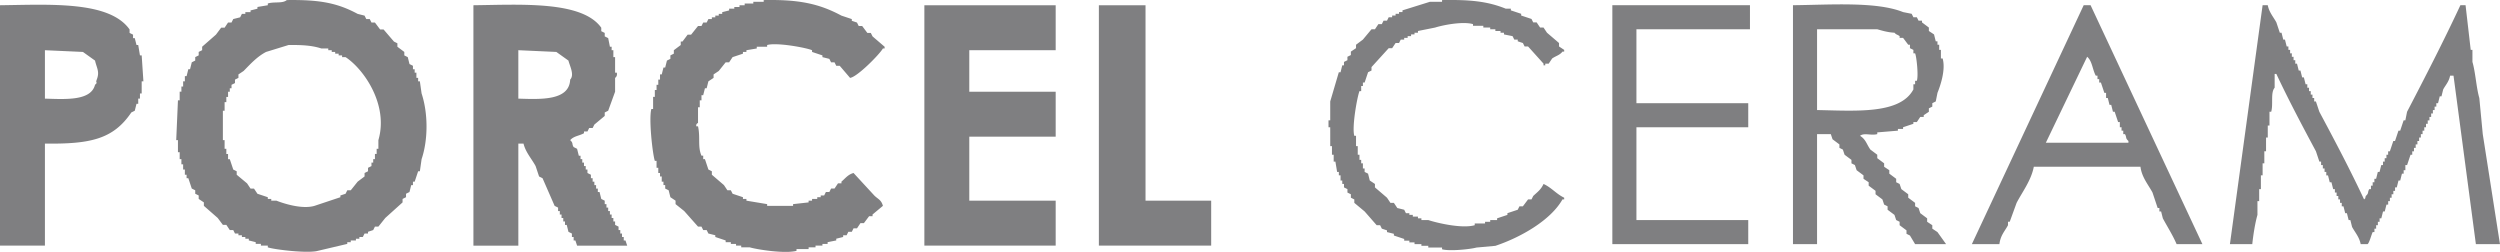 <svg xmlns="http://www.w3.org/2000/svg" width="1449" height="146" preserveAspectRatio="xMidYMid" viewBox="0 0 1449 146"><defs><style>.cls-1{fill:#7f7f81;fill-rule:evenodd}</style></defs><g><path d="M166.237.031c18.843-.247 29.15 1.598 41.058 8.019l4.006 1.003 1.001 2.004h2.003l1.002 2.005h2.003l3.004 4.009h2.003l6.008 7.017 2.003 1.002v2.005l4.006 3.007v2.005l2.003 1.002 1.001 4.01 2.003 1.002v2.005h1.001v2.004h1.002v3.008h1.001v2.004h1.002l1.001 7.017c3.775 11.379 3.847 26.709 0 38.089l-1.001 7.017h-1.002l-2.003 6.014h-1.001v2.005h-1.002a5866.09 5866.09 0 0 1-1.001 4.009l-2.003 1.003v2.004l-2.003 1.003v2.004a90474.19 90474.19 0 0 1-10.014 9.022l-4.006 5.011h-2.002l-1.002 2.005-3.004 1.003v1.002h-2.003l-1.002 2.005h-2.002v1.002h-2.003v1.002h-3.004v1.003h-2.003v1.002a137046.9 137046.9 0 0 0-17.025 4.01c-5.709 1.612-25.113-.681-29.041-2.005v-1.003h-4.006v-1.002h-3.004v-1.002l-4.006-1.003v-1.002h-2.003v-1.002H140.2v-1.003h-2.003v-1.002h-2.003l-1.001-2.005h-2.003l-2.003-3.007h-2.003l-3.004-4.009-8.012-7.017v-2.005l-3.004-2.004v-2.005l-2.003-1.002v-2.005l-2.003-1.002-2.003-6.015h-1.001v-2.004h-1.001v-3.007h-1.002v-3.007h-1.001v-3.008h-1.002v-4.009h-1.001v-7.017h-1.002l1.002-23.054h1.001v-5.012h1.002v-3.007h1.001v-3.007h1.002v-3.007h1.001l1.001-4.009h1.002l1.001-4.01 2.003-1.002v-2.005l2.003-1.002v-2.005l2.003-1.002v-2.005l8.011-7.016 3.005-4.01h2.002l2.003-3.007h2.003l1.002-2.005 4.005-1.002L140.2 8.05h2.002V7.048h3.005V6.045l4.006-1.002V4.041l6.008-1.003V2.036c3.589-1.203 8.534.162 11.016-2.005Zm276.393 0c20.502-.384 32.143 2.099 45.065 9.022l6.008 2.004v1.003l3.005 1.002 1.001 2.005h2.003l3.004 4.009h2.003l1.001 2.005 7.01 6.014v1.002h-1.001c-1.886 3.365-14.856 16.52-19.027 17.041l-6.009-7.017h-2.003l-1.001-2.005h-2.003l-1.001-2.004-4.006-1.003v-1.002l-6.009-2.005V29.1c-3.353-1.451-20.445-4.626-26.037-3.007v1.002h-6.008v1.002l-6.009 1.003v1.002h-2.003v1.002l-6.008 2.005-2.003 3.007h-2.003l-4.006 5.012-3.004 2.005v2.005l-3.004 2.004-1.002 4.01h-1.001a5866.09 5866.09 0 0 0-1.001 4.009h-1.002v3.007h-1.001v4.01h-1.002v9.021c-.053.245-1.27.339-1.001 2.005h1.001c1.445 6.495-.31 11.754 2.003 17.04h1.002v2.004h1.001l2.003 6.015 2.003 1.002v2.005l7.01 6.014 2.003 3.007h2.002l1.002 2.005 6.008 2.004v1.003h2.003v1.002l12.017 2.005v1.002h15.022v-1.002l9.013-1.003v-1.002h2.002v-1.002h3.005V114.3h2.003v-1.002h2.002l1.002-2.005h2.003l1.001-2.004h2.003l2.003-3.008h2.003v-1.002c2.3-1.925 3.725-4.081 7.01-5.012l12.017 13.031c2.148 2.157 4.042 2.461 5.007 6.014l-6.009 5.012v1.002h-2.002l-3.005 4.01h-2.003l-2.002 3.007h-2.003l-1.002 2.005H491.7l-1.001 2.004h-2.003v1.003l-4.006 1.002v1.002l-5.007 1.003v1.002h-3.004v1.002h-4.006v1.003h-4.005v1.002h-7.01v1.003c-6.433 1.809-22.844-.735-27.039-2.005h-5.007v-1.003h-3.004v-1.002h-3.005v-1.002h-3.004v-1.003l-6.008-2.004v-1.003l-4.006-1.002-1.002-2.005h-2.002l-1.002-2.005h-2.003l-8.011-9.021-5.007-4.009v-2.005l-3.005-2.005a5866.09 5866.09 0 0 0-1.001-4.009l-2.003-1.002v-2.005h-1.001v-2.005h-1.002v-3.007h-1.001v-2.005h-1.002V97.26h-1.001v-4.009h-1.001c-1.318-3.958-3.602-24.418-2.003-30.071h1.001v-7.017h1.002v-4.009h1.001v-3.007h1.001V46.14h1.002v-3.007h1.001l1.002-4.01h1.001l1.002-4.009 2.002-1.002v-2.005l2.003-1.003V29.1l4.006-3.007v-2.005h1.001l3.005-4.009h2.003l4.005-5.012h2.003l1.002-2.005h2.002l1.002-2.005h2.003v-1.002h2.003V9.053h2.002V8.05h2.003V7.048l4.006-1.003V5.043h3.004V4.041h3.004V3.038h3.005V2.036h5.007V1.034h6.008V.031ZM0 3.038C28.822 2.69 63.355.395 75.107 17.071v2.005l2.003 1.003v2.004h1.001l1.002 4.01h1.001l1.002 6.014h1.001l1.001 15.035h-1.001v7.017h-1.001v3.007h-1.002v3.007h-1.001l-1.002 4.009-2.003 1.003c-10.55 15.641-24.025 18.353-50.071 18.042v59.139H0V3.038Zm274.391 0c27.401-.321 62.968-2.694 74.105 13.031v2.005l2.003 1.002v2.005l2.003 1.002 1.002 5.012h1.001V29.1h1.001v4.009h1.002v9.021h1.001c.466 2.197-.995 2.984-1.001 3.008v8.018l-4.006 11.026-2.003 1.003v2.004l-6.008 5.012-1.002 2.005h-2.003l-1.001 2.005h-2.003v1.002c-2.951 1.618-5.849 1.576-8.011 4.009 1.966 1.782.83 2.183 2.003 4.01l2.002 1.002 1.002 4.01h1.001v2.004h1.002v2.005h1.001v2.005h1.002v2.005h1.001v2.004l2.003 1.003v2.004h1.001v2.005h1.002v2.005h1.001v2.005h1.002v2.004h1.001l1.001 4.01 2.003 1.002v2.005h1.002v2.005h1.001v2.004h1.002v2.005h1.001v2.005h1.001v2.004h1.002v2.005l2.003 1.002v2.005h1.001v2.005h1.001v2.005h1.002v2.004h1.001l1.002 3.007h-29.042l-1.001-3.007h-1.001v-2.004h-1.002v-2.005l-2.003-1.002-1.001-4.01h-1.002v-2.005h-1.001v-2.004h-1.001v-2.005h-1.002v-2.005h-1.001v-2.004l-2.003-1.003-7.01-16.038-2.003-1.002-2.003-6.014c-2.222-4.156-5.805-7.985-7.01-13.031h-3.004v59.139h-26.037V3.038Zm261.372 0h76.109V29.1H561.8v24.056h50.072v26.062H561.8v37.087h50.072v26.061h-76.109V3.038Zm101.144 0h27.039v113.267H702v26.061h-65.093V3.038ZM167.238 26.093l-13.018 4.009c-5.225 2.726-9.069 7.002-13.019 11.026l-3.004 2.005v2.005l-2.003 1.002v2.005l-2.003 1.002v2.005h-1.001v2.004h-1.002v3.007h-1.001v3.008h-1.002v5.011h-1.001v17.04h1.001v5.012h1.002v3.007h1.001v3.007h1.002l2.003 6.015 2.002 1.002v2.005l6.009 5.011 2.003 3.008h2.003l2.003 3.007 6.008 2.004v1.003h2.003v1.002h3.004c4.02 1.589 14.837 5.126 22.032 3.007l15.021-5.012v-1.002l3.004-1.002 1.002-2.005h2.003l4.005-5.012 4.006-3.007v-2.005l2.003-1.002V97.26l2.003-1.002v-2.005h1.001v-2.005h1.002v-3.007h1.001v-3.007h1.001v-5.012c5.973-20.285-8.238-41.005-19.027-48.113h-2.003v-1.002h-2.002v-1.003h-2.003v-1.002h-2.003V29.1h-2.003v-1.003h-4.006c-5.386-1.763-11.248-2.098-19.027-2.004ZM26.037 29.1v28.066c12.009.351 26.663 1.392 29.041-8.019 2.001-1.895.028-.516 1.002-3.007 1.808-4.627-.021-6.63-1.002-11.026l-7.01-5.012L26.037 29.1Zm274.391 0v28.066c13.13.416 29.525 1.236 30.043-11.026 2.636-2.788-.326-8.088-1.002-11.026l-7.01-5.012-22.031-1.002ZM835.806.031c15.792-.261 26.086.621 36.891 4.981h2.992v.996L881.671 8v.996l5.982 1.993.997 1.992h1.995l1.994 2.988h1.994l1.994 2.989 6.979 5.977v1.992l2.992 1.992v.996h-.997c-1.624 2.114-3.717 2.415-5.983 3.985l-1.994 2.988h-1.994v.996h-.997v-.996l-8.974-9.961h-1.994l-.997-1.992-2.991-.997v-.996h-1.994l-.997-1.992-4.986-.996v-.996h-1.994v-.996h-2.991v-.997h-2.991v-.996h-3.988v-.996h-5.983v-.996c-6.235-1.759-18.012.719-21.935 1.992l-9.971 1.993v.996h-1.994v.996h-1.994v.996h-1.994v.996h-1.994v.996h-1.994l-.997 1.993h-1.995l-1.994 2.988h-1.994l-9.97 10.957v1.993l-1.995.996-1.994 5.977h-.997v1.992h-.997v2.988h-.997c-1.318 3.368-4.479 20.752-2.991 25.9h.997v5.977h.997v4.98h.997v2.989h.997v1.992h.997v2.988h.997v1.993l1.994.996.997 3.984 2.992 1.993v1.992l6.979 5.977 1.994 2.988h1.994l1.994 2.989 3.989.996.997 1.992h1.994v.996h1.994v.996h2.991v.996h1.994v.996h3.989c4.521 1.512 19.401 5.167 26.92 2.989v-.996h5.983v-.996h2.991v-.997h3.988v-.996l5.983-1.992v-.996l5.982-1.992.997-1.993h1.994l2.991-3.984h1.994l.997-1.992c2.481-2.349 4.41-3.581 5.983-6.973 4.61 2.097 7.394 5.787 11.965 7.969v.996h-.997c-6.876 12.183-24.434 22.08-38.886 26.896l-10.968.996c-3.134.898-15.378 2.286-19.941.996v-.996h-7.976v-.996h-3.989v-.997h-3.988v-.996h-2.991v-.996h-2.991v-.996l-5.983-1.992v-.996l-3.988-.997v-.996l-2.991-.996-.997-1.992h-1.994l-6.98-7.969-5.982-4.981v-1.992l-1.994-.996v-1.993l-1.994-.996v-1.992l-1.995-.996v-1.992h-.997v-1.993h-.997v-2.988h-.997v-1.992h-.997l-.997-5.977h-.997v-3.985h-.997v-4.98h-.997V73.745H770v-3.984h.997V58.803l4.985-16.934h.997l.997-3.985h.997v-1.992l1.995-.996v-1.992l1.994-.997v-1.992l2.991-1.992v-1.992l3.988-2.989 4.986-5.977h1.994l1.994-2.988h1.994l.997-1.992h1.994l.997-1.993h1.994v-.996h1.994V8h1.995v-.996h1.994v-.996l15.953-4.981h6.979V.031Zm98.709 2.989h79.765v13.945h-65.806v42.834h64.809v13.946h-64.809v53.791h64.809v13.946h-78.768V3.02Zm104.692 0c21.32-.205 48.341-2.251 63.812 3.984l4.985.996.997 1.992h1.995l.997 1.993h1.994v.996l3.988 2.988v1.993l2.991 1.992.997 3.984h.997v1.993h.997v2.988h.997V33.9h.997c1.923 6.696-1.486 16.189-2.991 19.922a7309.08 7309.08 0 0 1-.997 4.981l-1.994.996v1.993l-1.994.996v1.992l-2.991 1.992v.996h-1.994l-1.994 2.989h-1.995v.996l-5.982 1.992v.996h-2.991v.996l-11.965.997v.996c-3.528.989-7.693-.935-9.971.996 3.372 2.069 3.765 4.87 5.983 7.969l3.988 2.988v1.993l3.988 2.988v1.992l2.992 1.993v1.992l3.988 2.988v1.993l1.994.996.997 2.988 3.988 2.988v1.993l3.988 2.988v1.992l1.995.997.997 2.988 3.988 2.988v1.993l2.991 1.992v1.992l2.991 1.992 4.986 6.973h-17.948l-2.991-4.98-1.994-.996v-1.993l-3.988-2.988v-1.992l-1.994-.997-.997-2.988-3.988-2.988v-1.993l-1.995-.996-.997-2.988-3.988-2.989v-1.992l-3.988-2.988v-1.992l-2.991-1.993v-1.992l-3.989-2.988-.997-2.989-1.994-.996v-1.992l-3.988-2.989-.997-2.988-1.994-.996v-1.992l-3.989-2.989-.997-2.988h-7.976v63.752h-13.959V3.02Zm168.504 0h3.988l64.809 138.462h-14.956c-2.208-5.173-5.438-10.205-7.976-14.942l-.997-3.984h-.998v-1.992h-.997l-2.991-8.966c-2.421-4.531-6.198-8.801-6.979-14.942h-61.818c-1.512 7.906-6.661 14.577-9.971 20.919l-3.988 10.958h-.997v1.992c-1.929 3.607-4.315 5.78-4.985 10.957h-15.953L1207.711 3.02Zm103.694 0h2.991c.785 4.125 3.314 6.85 4.986 9.961l1.994 5.977h.997l.997 3.984h.997l.997 3.985h.997v1.992h.997v1.992h.997v1.993h.997v1.992h.997v1.992h.998l.997 3.985h.997l.997 3.984h.997l.997 3.985h.997v1.992h.997v1.992h.997v1.993h.997v1.992h.997v1.992h.997l1.994 5.977c8.824 16.486 17.892 33.65 25.924 50.803 1.135-1.135.397-.004.997-1.992 1.942-1.788.848-1.893 1.994-3.985h.997v-1.992h.997v-1.992h.997v-1.993h.997l.997-3.984h.998l.997-3.985h.997v-1.992h.997v-1.992h.997v-1.993h.997v-1.992h.997l1.994-5.977h.997l1.994-5.977h.997l1.994-5.976h.997l.998-4.981c10.454-20.079 21.172-40.868 30.908-61.76h2.992l2.991 25.899h.997v6.973c1.786 6.078 2.217 14.835 3.988 20.919l1.994 20.919 9.971 63.752h-13.959l-12.962-97.621h-1.994c-.65 3.504-2.622 5.429-3.988 7.969l-.997 3.985h-.997l-.997 3.984h-.997v1.993h-.997v1.992h-.997v1.992h-.998v1.992h-.997v1.993h-.997v1.992h-.997v1.992h-.997v1.992h-.997v1.993h-.997v1.992h-.997v1.992h-.997v1.993h-.997v1.992h-.997v1.992h-.997v1.992h-.997l-1.994 5.977h-.998v2.989h-.997v1.992h-.997l-.997 3.984h-.997l-.997 3.985h-.997v1.992h-.997v1.992h-.997v1.993h-.997v1.992h-.997v1.992h-.997l-.997 3.985h-.997l-.997 3.984h-.997v1.993h-.998v1.992h-.997v1.992h-.997v1.992h-.997c-.715 1.324-2.004 6.437-2.991 6.973h-3.988c-.785-4.125-3.314-6.85-4.986-9.961l-.997-3.985h-.997l-.997-3.984h-.997l-.997-3.985h-.997v-1.992h-.997v-1.992h-.997v-1.992h-.997v-1.993h-.997v-1.992h-.997l-.997-3.984h-.997l-.997-3.985h-.997v-1.992h-.997v-1.993h-.998V95.66h-.997v-1.992h-.997l-1.994-5.977c-7.777-14.531-15.841-29.681-22.932-44.826h-.997v7.969c-2.48 2.921-.723 9.56-1.994 13.946h-.998v7.969h-.997v6.973h-.997v7.969h-.997v6.973h-.997v6.973h-.997v7.969h-.997v6.973h-.997v7.969c-1.344 4.655-2.455 11.623-2.991 16.934h-12.962L1311.405 3.02Zm-258.239 13.945v46.819c22.516.439 48.102 2.538 55.835-11.954v-2.988h.997V46.85h.998c1.048-2.995-.192-14.159-.998-15.939h-.997v-1.992l-1.994-.996v-1.992h-.997l-2.991-3.985h-1.994v-.996c-1.226-.948-1.925-.746-2.991-1.992-3.75-.163-7.187-1.2-9.971-1.993h-34.897Zm156.539 15.939-23.93 49.806h47.859v-.996c-1.941-1.787-.849-1.889-1.994-3.984h-.997v-1.993h-.997v-1.992h-.997v-2.988h-.997l-1.994-5.977h-.997l-.997-3.985h-.997l-.997-3.984h-.997v-2.989h-.998l-1.994-5.976h-.997v-1.993h-.997v-1.992h-.997c-1.938-3.627-2.014-8.423-4.985-10.957Z" class="cls-1"/></g></svg>